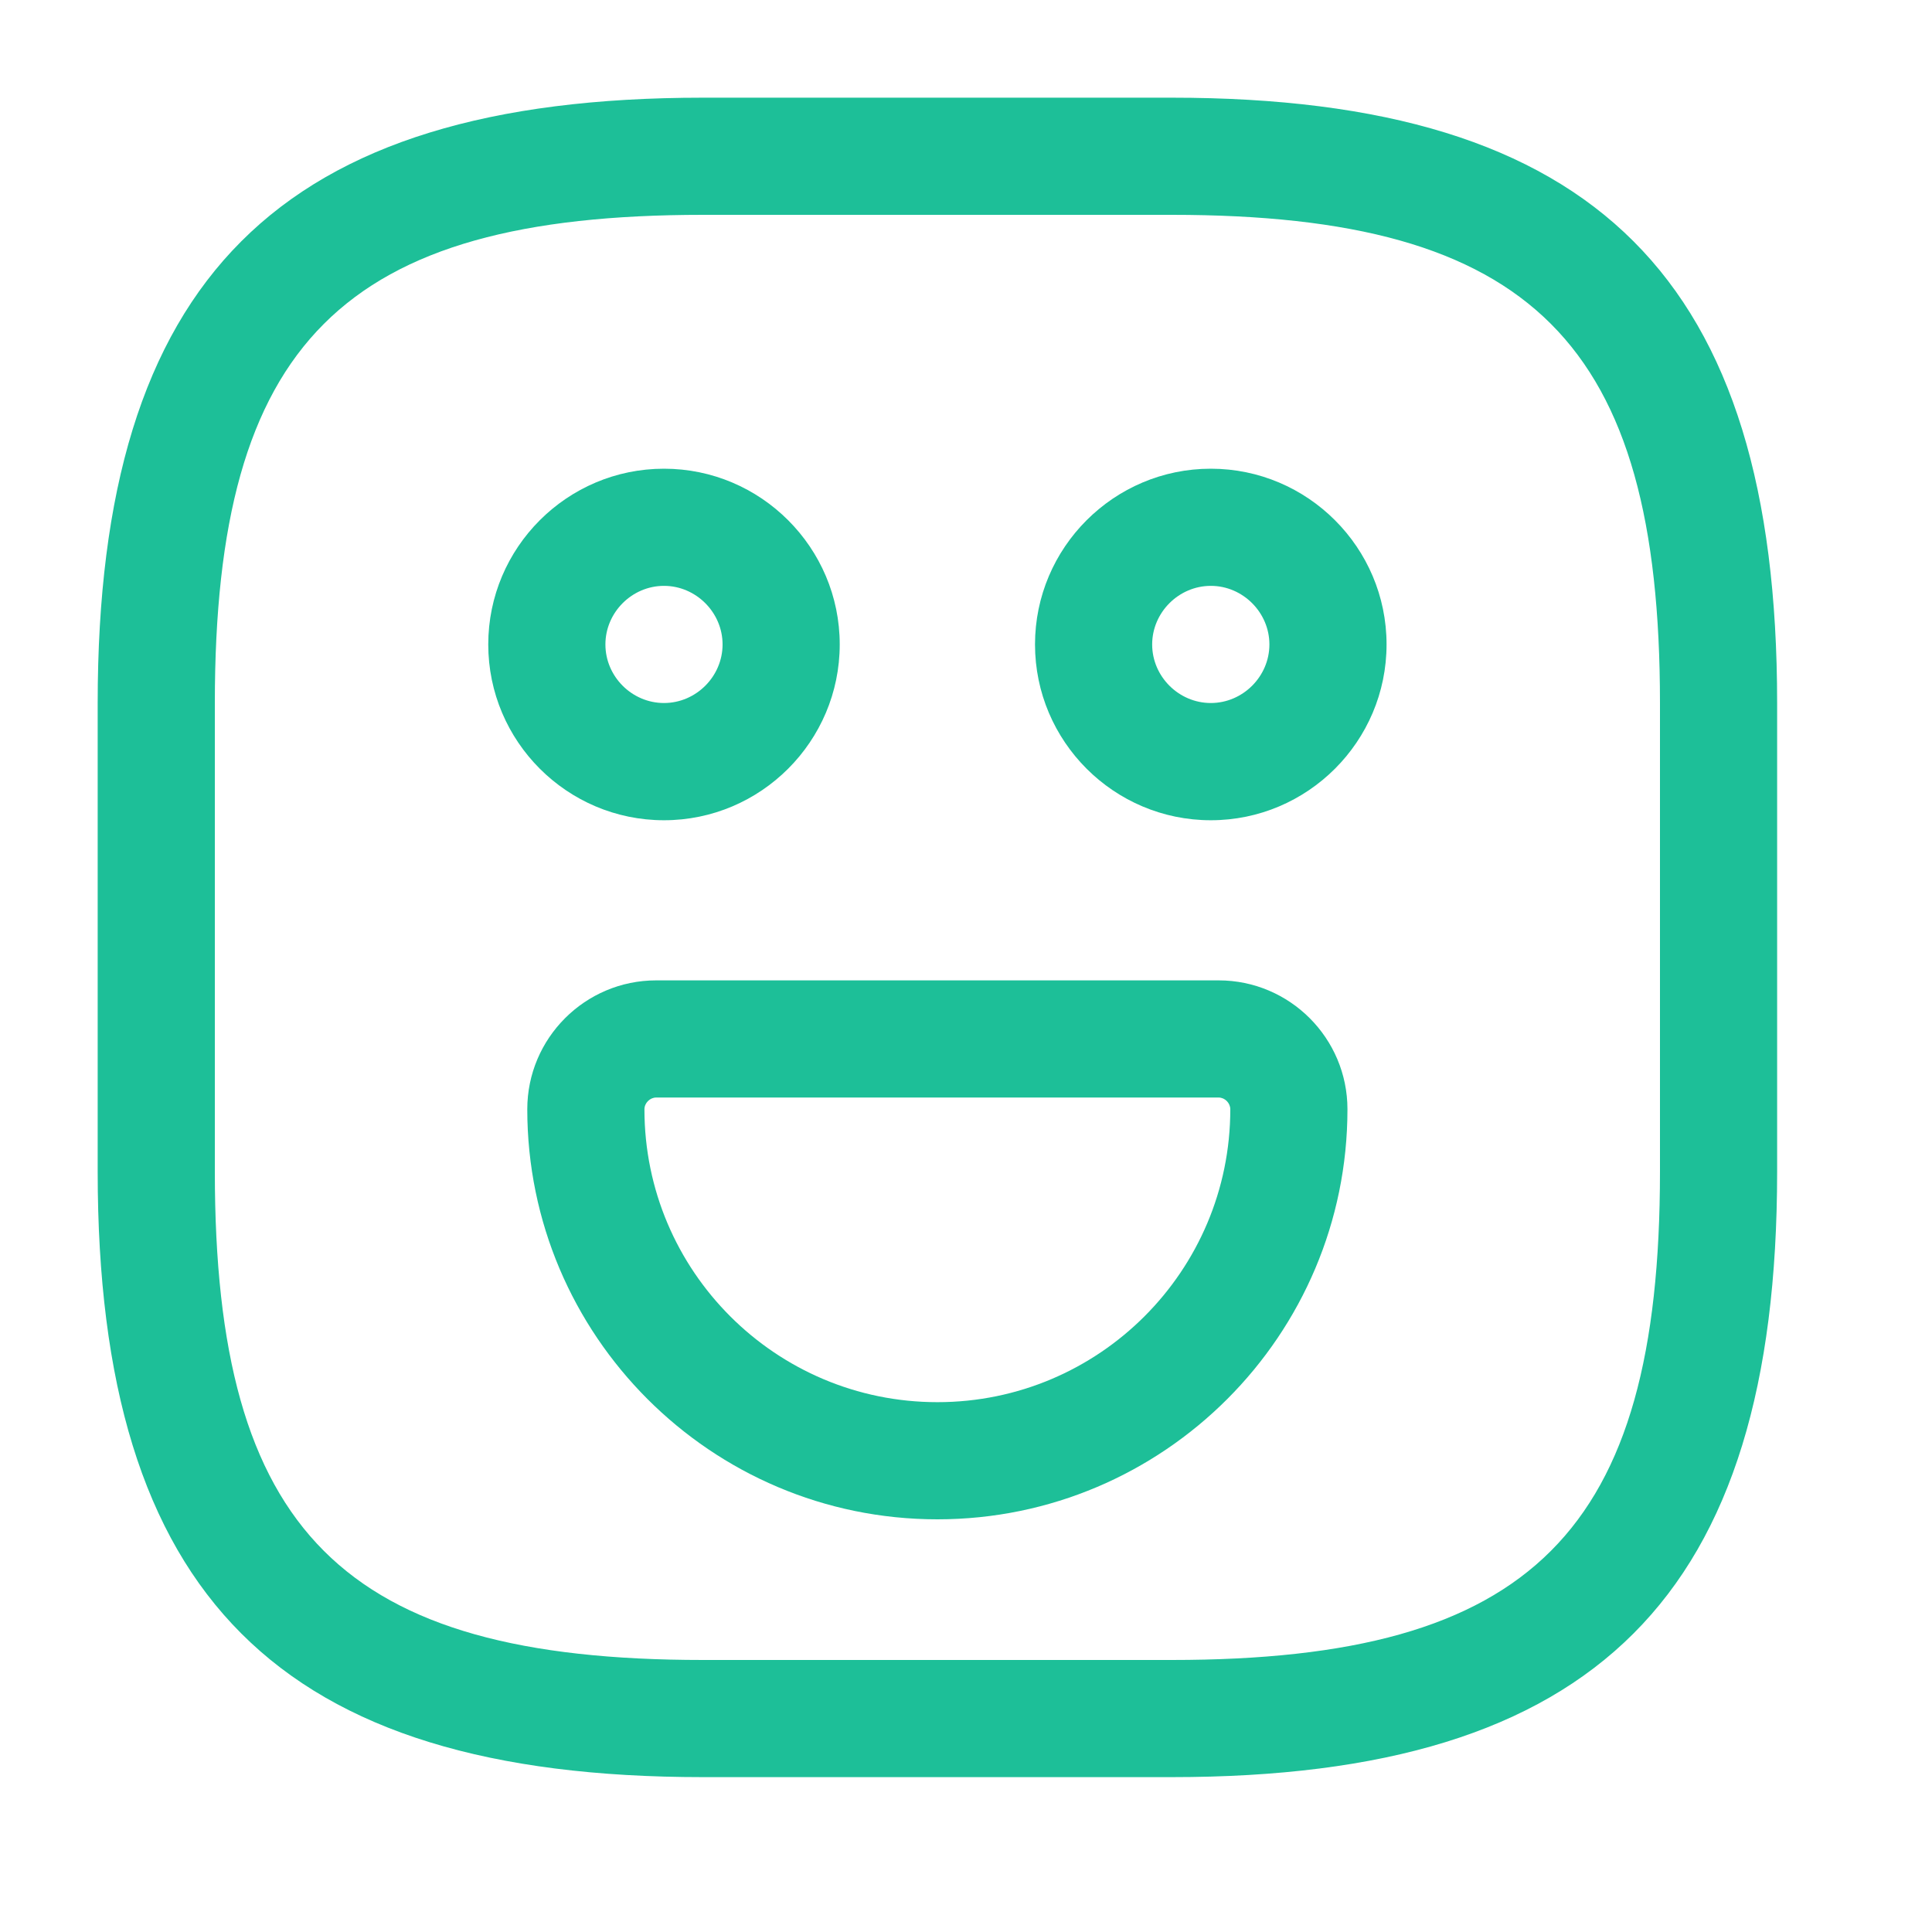 <?xml version="1.0" encoding="utf-8"?>
<svg xmlns="http://www.w3.org/2000/svg" fill="none" height="100%" overflow="visible" preserveAspectRatio="none" style="display: block;" viewBox="0 0 25 25" width="100%">
<g id="vuesax/outline/emoji-happy">
<g id="emoji-happy">
<path d="M15.162 22.996H9.097C3.609 22.996 1.264 20.651 1.264 15.162V9.097C1.264 3.609 3.609 1.264 9.097 1.264H15.162C20.651 1.264 22.996 3.609 22.996 9.097V15.162C22.996 20.651 20.651 22.996 15.162 22.996ZM9.097 2.78C4.437 2.78 2.78 4.437 2.78 9.097V15.162C2.78 19.822 4.437 21.48 9.097 21.48H15.162C19.822 21.48 21.48 19.822 21.48 15.162V9.097C21.48 4.437 19.822 2.78 15.162 2.78H9.097Z" fill="#1DBF98" id="Vector"/>
<path d="M15.668 10.614C14.414 10.614 13.393 9.593 13.393 8.339C13.393 7.086 14.414 6.065 15.668 6.065C16.921 6.065 17.942 7.086 17.942 8.339C17.942 9.593 16.921 10.614 15.668 10.614ZM15.668 7.581C15.253 7.581 14.909 7.925 14.909 8.339C14.909 8.754 15.253 9.097 15.668 9.097C16.082 9.097 16.426 8.754 16.426 8.339C16.426 7.925 16.082 7.581 15.668 7.581Z" fill="#1DBF98" id="Vector_2"/>
<path d="M8.592 10.614C7.338 10.614 6.318 9.593 6.318 8.339C6.318 7.086 7.338 6.065 8.592 6.065C9.845 6.065 10.866 7.086 10.866 8.339C10.866 9.593 9.845 10.614 8.592 10.614ZM8.592 7.581C8.177 7.581 7.834 7.925 7.834 8.339C7.834 8.754 8.177 9.097 8.592 9.097C9.006 9.097 9.35 8.754 9.35 8.339C9.35 7.925 9.006 7.581 8.592 7.581Z" fill="#1DBF98" id="Vector_3"/>
<path d="M12.13 19.66C9.198 19.66 6.823 17.275 6.823 14.354C6.823 13.434 7.571 12.686 8.491 12.686H15.769C16.689 12.686 17.436 13.434 17.436 14.354C17.436 17.275 15.061 19.66 12.13 19.66ZM8.491 14.202C8.41 14.202 8.339 14.273 8.339 14.354C8.339 16.446 10.037 18.144 12.13 18.144C14.222 18.144 15.92 16.446 15.92 14.354C15.92 14.273 15.85 14.202 15.769 14.202H8.491V14.202Z" fill="#1DBF98" id="Vector_4"/>
<g id="Vector_5" opacity="0">
</g>
</g>
</g>
</svg>